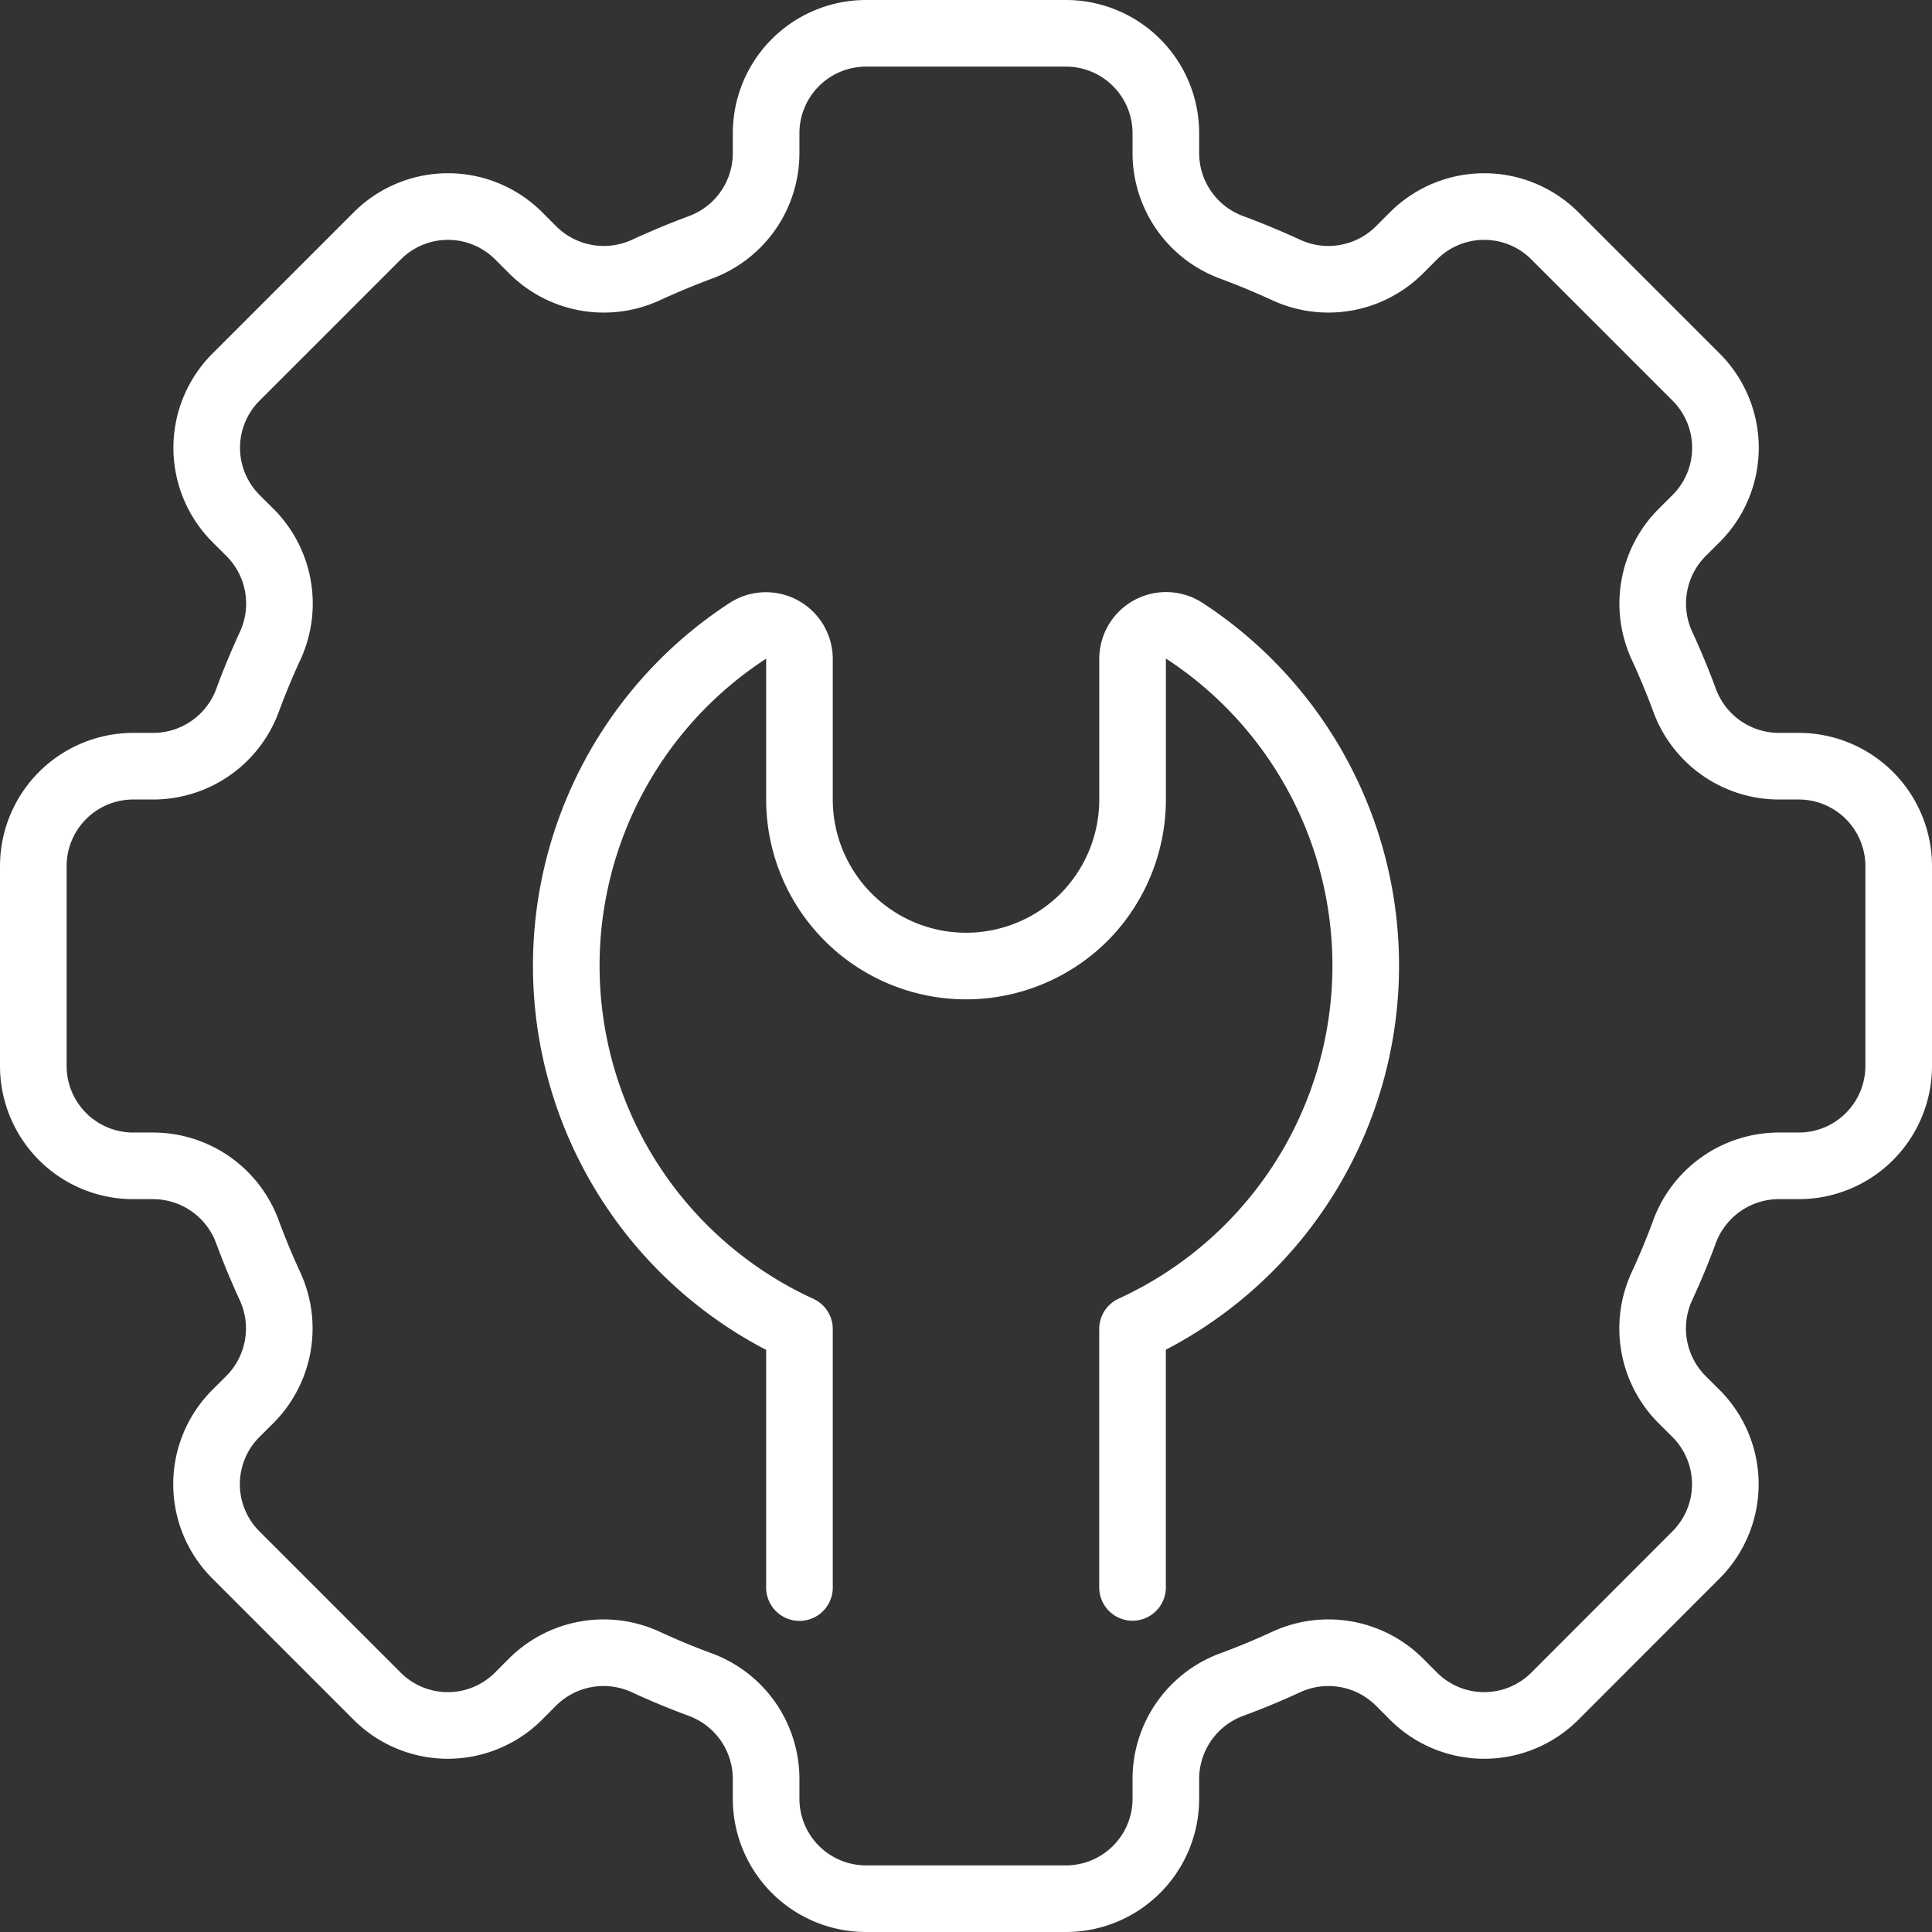 <svg xmlns="http://www.w3.org/2000/svg" xmlns:xlink="http://www.w3.org/1999/xlink" width="45.766" height="45.766" viewBox="0 0 45.766 45.766"><rect x="0" y="0" width="45.766" height="45.766" fill="#333333" stroke="none"/><defs><clipPath id="clip-path"><path id="Path_2" data-name="Path 2" d="M0,0H45.766V-45.766H0Z" fill="none"></path></clipPath></defs><g id="Group_3" data-name="Group 3" transform="translate(0 45.766)"><g id="Group_2" data-name="Group 2" clip-path="url(#clip-path)"><g id="Group_1" data-name="Group 1" transform="translate(44.977 -20.516)"><path id="Path_1" data-name="Path 1" d="M0,0V-4.734A2.368,2.368,0,0,0-2.367-7.1h-.484A2.383,2.383,0,0,1-5.077-8.677c-.158-.426-.332-.846-.521-1.256a2.384,2.384,0,0,1,.458-2.693l.343-.342a2.368,2.368,0,0,0,0-3.348l-3.348-3.348a2.368,2.368,0,0,0-3.348,0l-.342.342a2.384,2.384,0,0,1-2.693.459q-.617-.283-1.257-.522A2.382,2.382,0,0,1-17.36-21.61v-.484a2.367,2.367,0,0,0-2.367-2.367h-4.734a2.368,2.368,0,0,0-2.368,2.367v.484A2.38,2.38,0,0,1-28.4-19.385q-.639.239-1.256.522a2.384,2.384,0,0,1-2.693-.459l-.342-.342a2.368,2.368,0,0,0-3.348,0l-3.348,3.348a2.368,2.368,0,0,0,0,3.348l.343.342a2.385,2.385,0,0,1,.458,2.693c-.189.41-.363.83-.521,1.256A2.383,2.383,0,0,1-41.337-7.1h-.484a2.368,2.368,0,0,0-2.367,2.368V0a2.367,2.367,0,0,0,2.367,2.367h.484a2.384,2.384,0,0,1,2.226,1.575q.237.641.521,1.257a2.385,2.385,0,0,1-.458,2.693l-.343.342a2.368,2.368,0,0,0,0,3.348l3.348,3.348a2.368,2.368,0,0,0,3.348,0l.342-.343a2.384,2.384,0,0,1,2.693-.458q.616.284,1.256.521a2.383,2.383,0,0,1,1.575,2.226v.484a2.368,2.368,0,0,0,2.368,2.367h4.734A2.367,2.367,0,0,0-17.36,17.36v-.484a2.384,2.384,0,0,1,1.575-2.226q.641-.237,1.257-.521a2.384,2.384,0,0,1,2.693.458l.342.343a2.368,2.368,0,0,0,3.348,0L-4.8,11.582a2.368,2.368,0,0,0,0-3.348l-.343-.342A2.384,2.384,0,0,1-5.6,5.2q.284-.616.521-1.257A2.384,2.384,0,0,1-2.851,2.367h.484A2.367,2.367,0,0,0,0,0ZM-26.039,12.357V6.234a9.466,9.466,0,0,1-5.524-8.6,9.466,9.466,0,0,1,4.285-7.93.794.794,0,0,1,1.239.654v3.33a3.947,3.947,0,0,0,3.945,3.946A3.962,3.962,0,0,0-19.3-3.519a3.965,3.965,0,0,0,1.152-2.794v-3.33A.794.794,0,0,1-16.91-10.3a9.469,9.469,0,0,1,4.285,7.93,9.466,9.466,0,0,1-5.524,8.6v6.123" fill="none" stroke="#fff" stroke-linecap="round" stroke-linejoin="round" stroke-width="1.578"></path></g></g></g></svg>